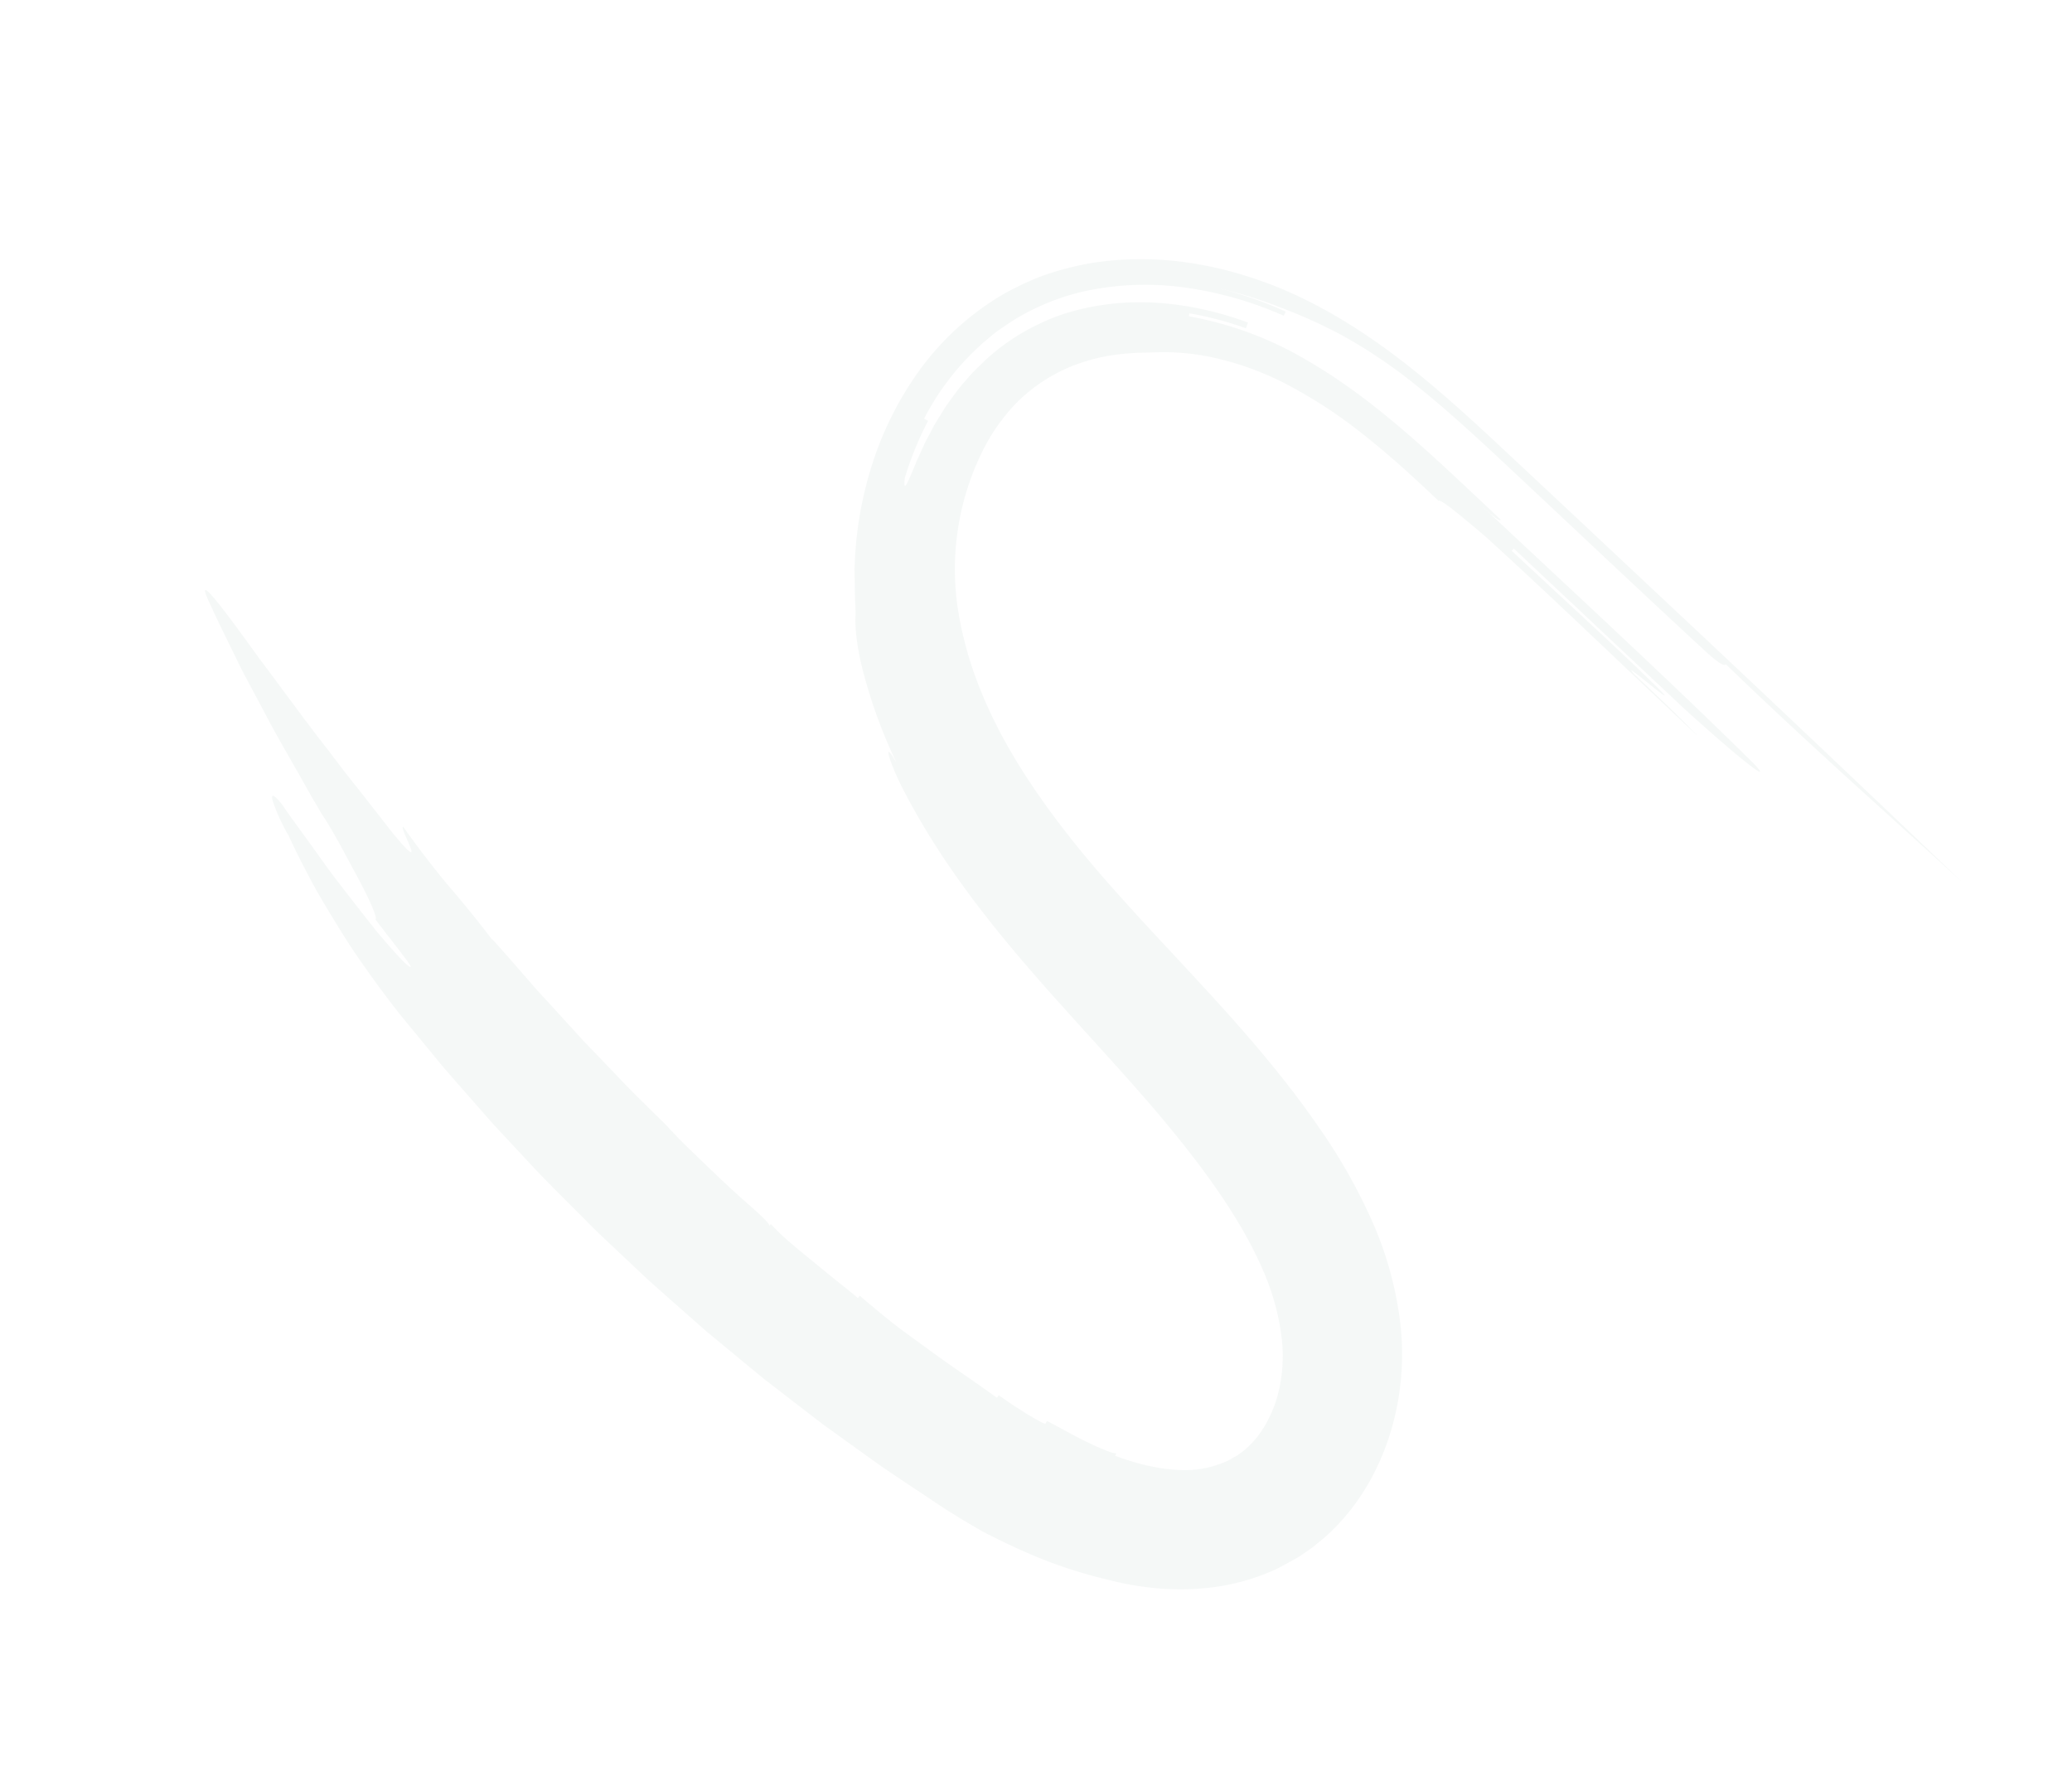 <svg xmlns="http://www.w3.org/2000/svg" xmlns:xlink="http://www.w3.org/1999/xlink" width="879.973" height="749.986" viewBox="0 0 879.973 749.986"><defs><clipPath id="clip-path"><rect id="Rectangle_687" data-name="Rectangle 687" width="748.001" height="545.542" transform="translate(0 0)" fill="#2f6854" stroke="rgba(0,0,0,0)" stroke-width="1"></rect></clipPath></defs><g id="Group_967" data-name="Group 967" transform="matrix(0.951, 0.309, -0.309, 0.951, 168.582, 0)" opacity="0.05"><g id="Group_966" data-name="Group 966" transform="translate(0)" clip-path="url(#clip-path)"><path id="Path_4466" data-name="Path 4466" d="M295.253,104.873A82.492,82.492,0,0,1,305.737,76.5a82.083,82.083,0,0,0-10.213,30.506A113.2,113.2,0,0,0,306.8,172.98a156.76,156.76,0,0,0,19.74,29.479c15.476,18.5,35.285,34.256,56.557,48.369,21.267,14.089,44.643,26.532,68.183,39.736,23.56,13.175,47.59,27.241,70.053,44.582a236.105,236.105,0,0,1,32.164,29.411,151,151,0,0,1,25.438,38.224,116.343,116.343,0,0,1,7.71,22.9,112.841,112.841,0,0,1,2.717,24.2c.035,16.3-3.54,33.327-12.343,48.622-1.11,1.892-2.334,3.739-3.522,5.591-1.226,1.832-2.629,3.565-3.966,5.329-1.337,1.779-2.894,3.252-4.355,4.875-1.506,1.564-2.955,3.192-4.552,4.663a92.5,92.5,0,0,1-21.267,14.477c-15.176,7.488-31,10.645-45.662,11.485a200.415,200.415,0,0,1-28.816.192c-10.549-.689-20.732-2.223-27.494-3.33q-4.965-1.09-10-2.2c-3.262-.828-6.732-1.635-9.9-2.516l-19.188-5.387q-4.856-1.381-9.759-2.773-4.856-1.544-9.762-3.1-9.806-3.141-19.771-6.335-9.863-3.5-19.844-7.057l-10-3.588-9.931-3.9q-9.935-3.94-19.93-7.9-9.855-4.269-19.74-8.548l-9.853-4.314-9.726-4.584c-6.467-3.076-12.956-6.078-19.354-9.209-12.646-6.56-25.382-12.726-37.5-19.644-6.091-3.388-12.176-6.691-18.126-10.095q-8.841-5.257-17.513-10.418-4.326-2.585-8.6-5.142-4.2-2.679-8.346-5.326-8.281-5.3-16.337-10.45c-10.574-7.115-20.212-14.2-28.667-20.845-8.331-6.83-15.555-13.117-21.476-18.456C72.45,359.01,66,351.862,66,351.862A79.548,79.548,0,0,1,55.122,340.1c-1.859-2.737-1.246-3.489,4.055-.063,4.938,3.908,12.045,8.861,19.617,14.487,3.82,2.765,7.723,5.753,11.775,8.533l12.012,8.192c3.913,2.619,7.67,5.132,11.1,7.428,3.484,2.208,6.7,4.113,9.411,5.7,5.435,3.166,8.969,4.933,9.323,4.39.389-.59-10.133-7.345-20.424-14.523.734-1.062-5.823-8.086-13.778-15.708-4.022-3.752-8.21-7.91-12.093-11.487s-7.4-6.651-9.885-8.525c-1.145-1.07-3.045-2.748-5.5-4.9l-8.649-7.943c-6.605-6.045-14.747-13.259-22.5-20.906-3.913-3.767-7.824-7.536-11.566-11.137-3.744-3.585-7.115-7.226-10.244-10.4-6.209-6.4-11.033-11.432-13.1-13.746-12.948-13.45,2.664-2.669,26.237,14.644,12.037,8.4,25.942,18.645,39.8,27.945,3.421,2.377,6.815,4.728,10.128,7.032l9.837,6.53,17.23,11.631c20.666,13.059,1.882-2.629,3.05-4.178,9.731,7.266,17.318,12.33,24.981,17.255,7.786,4.753,15.5,9.59,25.485,16.493a16.956,16.956,0,0,1,2.843,1.486c1.784,1.042,4.357,2.551,7.544,4.418l11.147,6.686c4.166,2.574,8.939,5.109,13.857,7.953,4.935,2.808,10.117,5.758,15.365,8.742,5.321,2.843,10.708,5.717,15.968,8.528,10.443,5.768,20.7,10.662,28.793,14.8,0,0,2.611,1.552,9.34,5.034l13.45,6.545c5.639,2.695,12.439,6.043,20.82,9.557,11.137,4.814,10.887,5.412,10.635,6,.252-.593.252-.593.5-1.188a96.117,96.117,0,0,0,9.913,4.811c3.853,1.607,8.089,3.267,12.335,4.912l12.376,4.8c3.906,1.471,7.473,2.76,10.266,3.961.225-.608.225-.608.447-1.214,5.576,2.367,11.212,4.587,16.884,6.721,5.692,2.064,11.477,3.863,17.238,5.742,11.485,3.86,23.177,7.034,34.7,10.784.182-.623.182-.623.358-1.244,2.879.83,5.874,1.784,8.467,2.45s5.036,1.345,7.118,1.791c4.166.9,6.959,1.423,7.024,1.08.141-.631.141-.631.28-1.264,5.551.835,13.713,2.634,20.364,3.421,3.353.5,6.275.636,8.437.8,2.129.078,3.4-.1,3.416-.4-.023.646-.023.646-.053,1.294,10.39.434,19.559-.462,27.042-2.513a43.259,43.259,0,0,0,17.631-9.048,20.965,20.965,0,0,0,3.121-3.1c.477-.54,1.05-1.029,1.476-1.577.394-.563.8-1.11,1.211-1.648a35.271,35.271,0,0,0,3.926-7.314,13.37,13.37,0,0,0,.749-2.006l.676-2.056c.32-1.451.787-2.823.987-4.337a51.789,51.789,0,0,0,.891-9.166,60.574,60.574,0,0,0-1.383-12.893c-.479-2.162-1.022-4.33-1.718-6.449a63.32,63.32,0,0,0-2.432-6.391,101.047,101.047,0,0,0-16.955-25.947c-14.76-16.9-35.989-32.494-58.9-46.959-23.063-14.5-48.533-28.119-74.122-43.518-25.632-15.459-51.276-32.979-73.5-54.637-10.039-9.507-18.194-20.969-7.9-11.578a216.626,216.626,0,0,1-25.892-33.044,108.991,108.991,0,0,1-7.065-12.905c-1.277-2.869-1.877-4.554-2.465-6.262-.527-1.784-1.052-3.565-2.167-6.572-1.2-2.982-2.611-7.309-4.95-14.192a158.212,158.212,0,0,1-6.59-42.889,141.662,141.662,0,0,1,6.045-43.6A117.156,117.156,0,0,1,280.294,43.1a87.991,87.991,0,0,1,7.874-8.571,103.043,103.043,0,0,1,8.659-7.718,123.948,123.948,0,0,1,19.309-12.247A136.663,136.663,0,0,1,358.211,1.63,152.933,152.933,0,0,1,379.6.02a166.826,166.826,0,0,1,21.206,1.1C428.781,4.36,454.342,13.516,478,23.661c11.861,5.084,23.3,10.476,34.515,15.731l33.706,15.8,67.371,31.672Q680.931,118.615,748,150.909c-45.188-20.57-79.421-35.265-124.021-56.983-.275.585-.825,1.754-12.053-3.537-33.819-15.57-70.234-32.9-102.539-48.024C493.245,34.78,477.66,27.675,463.44,22.339a219.445,219.445,0,0,0-36.824-10.763,207.936,207.936,0,0,0-23.255-2.962c-10.138-.643-23.684-1.63-43.979,1.138A144.132,144.132,0,0,1,379.7,8.2a157.754,157.754,0,0,1,20.2,1.045c-.073.643-.217,1.928-.217,1.928a155.379,155.379,0,0,0-42.009,1.289,121.877,121.877,0,0,0-42.461,15.393A99.907,99.907,0,0,0,296.934,42.13a85.557,85.557,0,0,0-7.693,8.606q-1.756,2.271-3.494,4.526c-1.06,1.574-2.036,3.189-3.043,4.779a109.772,109.772,0,0,0-14.813,39.917l1.9.343a137.721,137.721,0,0,0-1.907,26.172c1.373,6.5,1.814,2.316,2.553-8.311.346-2.657.616-5.725,1.065-9.123.3-1.693.611-3.474.931-5.331q.238-1.393.492-2.846c.2-.961.464-1.93.7-2.922q.734-2.975,1.514-6.151,1.026-3.111,2.1-6.4a63.521,63.521,0,0,1,2.579-6.6,56.844,56.844,0,0,1,3.124-6.7,89.843,89.843,0,0,1,18.89-25.435c7.887-7.688,17.573-13.637,27.491-18.073,20.02-8.871,41.1-10.615,56.784-9.959-.02.643-.058,1.938-.081,2.584a141.991,141.991,0,0,0-24.794,1.35l.189,1.279a150.324,150.324,0,0,1,53.181,2.223c16.993,3.59,33.082,9.292,48.783,15.82,15.716,6.547,31.079,13.955,46.876,21.37l48.778,22.972L514.108,65.047c-.273.583-.55,1.171-11.767-4.113,44.91,21.153,101.321,47,145.658,69.316,10.94,5.869-1.105,2.339-35.038-12.928-33.693-15.867-56.118-26.431-89.826-42.306l-.55,1.171c22.463,10.579,56.405,25.854,78.6,37.016,10.955,5.876-23.29-8.823-12.35-2.954,11.25,5.3,22.478,10.587,33.451,16.468-33.726-15.885-78.336-37.609-112.306-52.893-11.5-4.708-22.985-9.393-23.517-8.2-13.862-6.668-27-12.532-39.607-17.126a202.064,202.064,0,0,0-35.994-9.837,125.047,125.047,0,0,0-31.563-1.574,98.142,98.142,0,0,0-25.879,5.414c-2.463.979-7.526,2.45-13.665,5.157a79.044,79.044,0,0,0-19.768,12.265A71.451,71.451,0,0,0,303.559,80.6a86.707,86.707,0,0,0-8.306,24.274" transform="translate(0 0)" fill="#2f6854" stroke="rgba(0,0,0,0)" stroke-width="1"></path></g></g></svg>